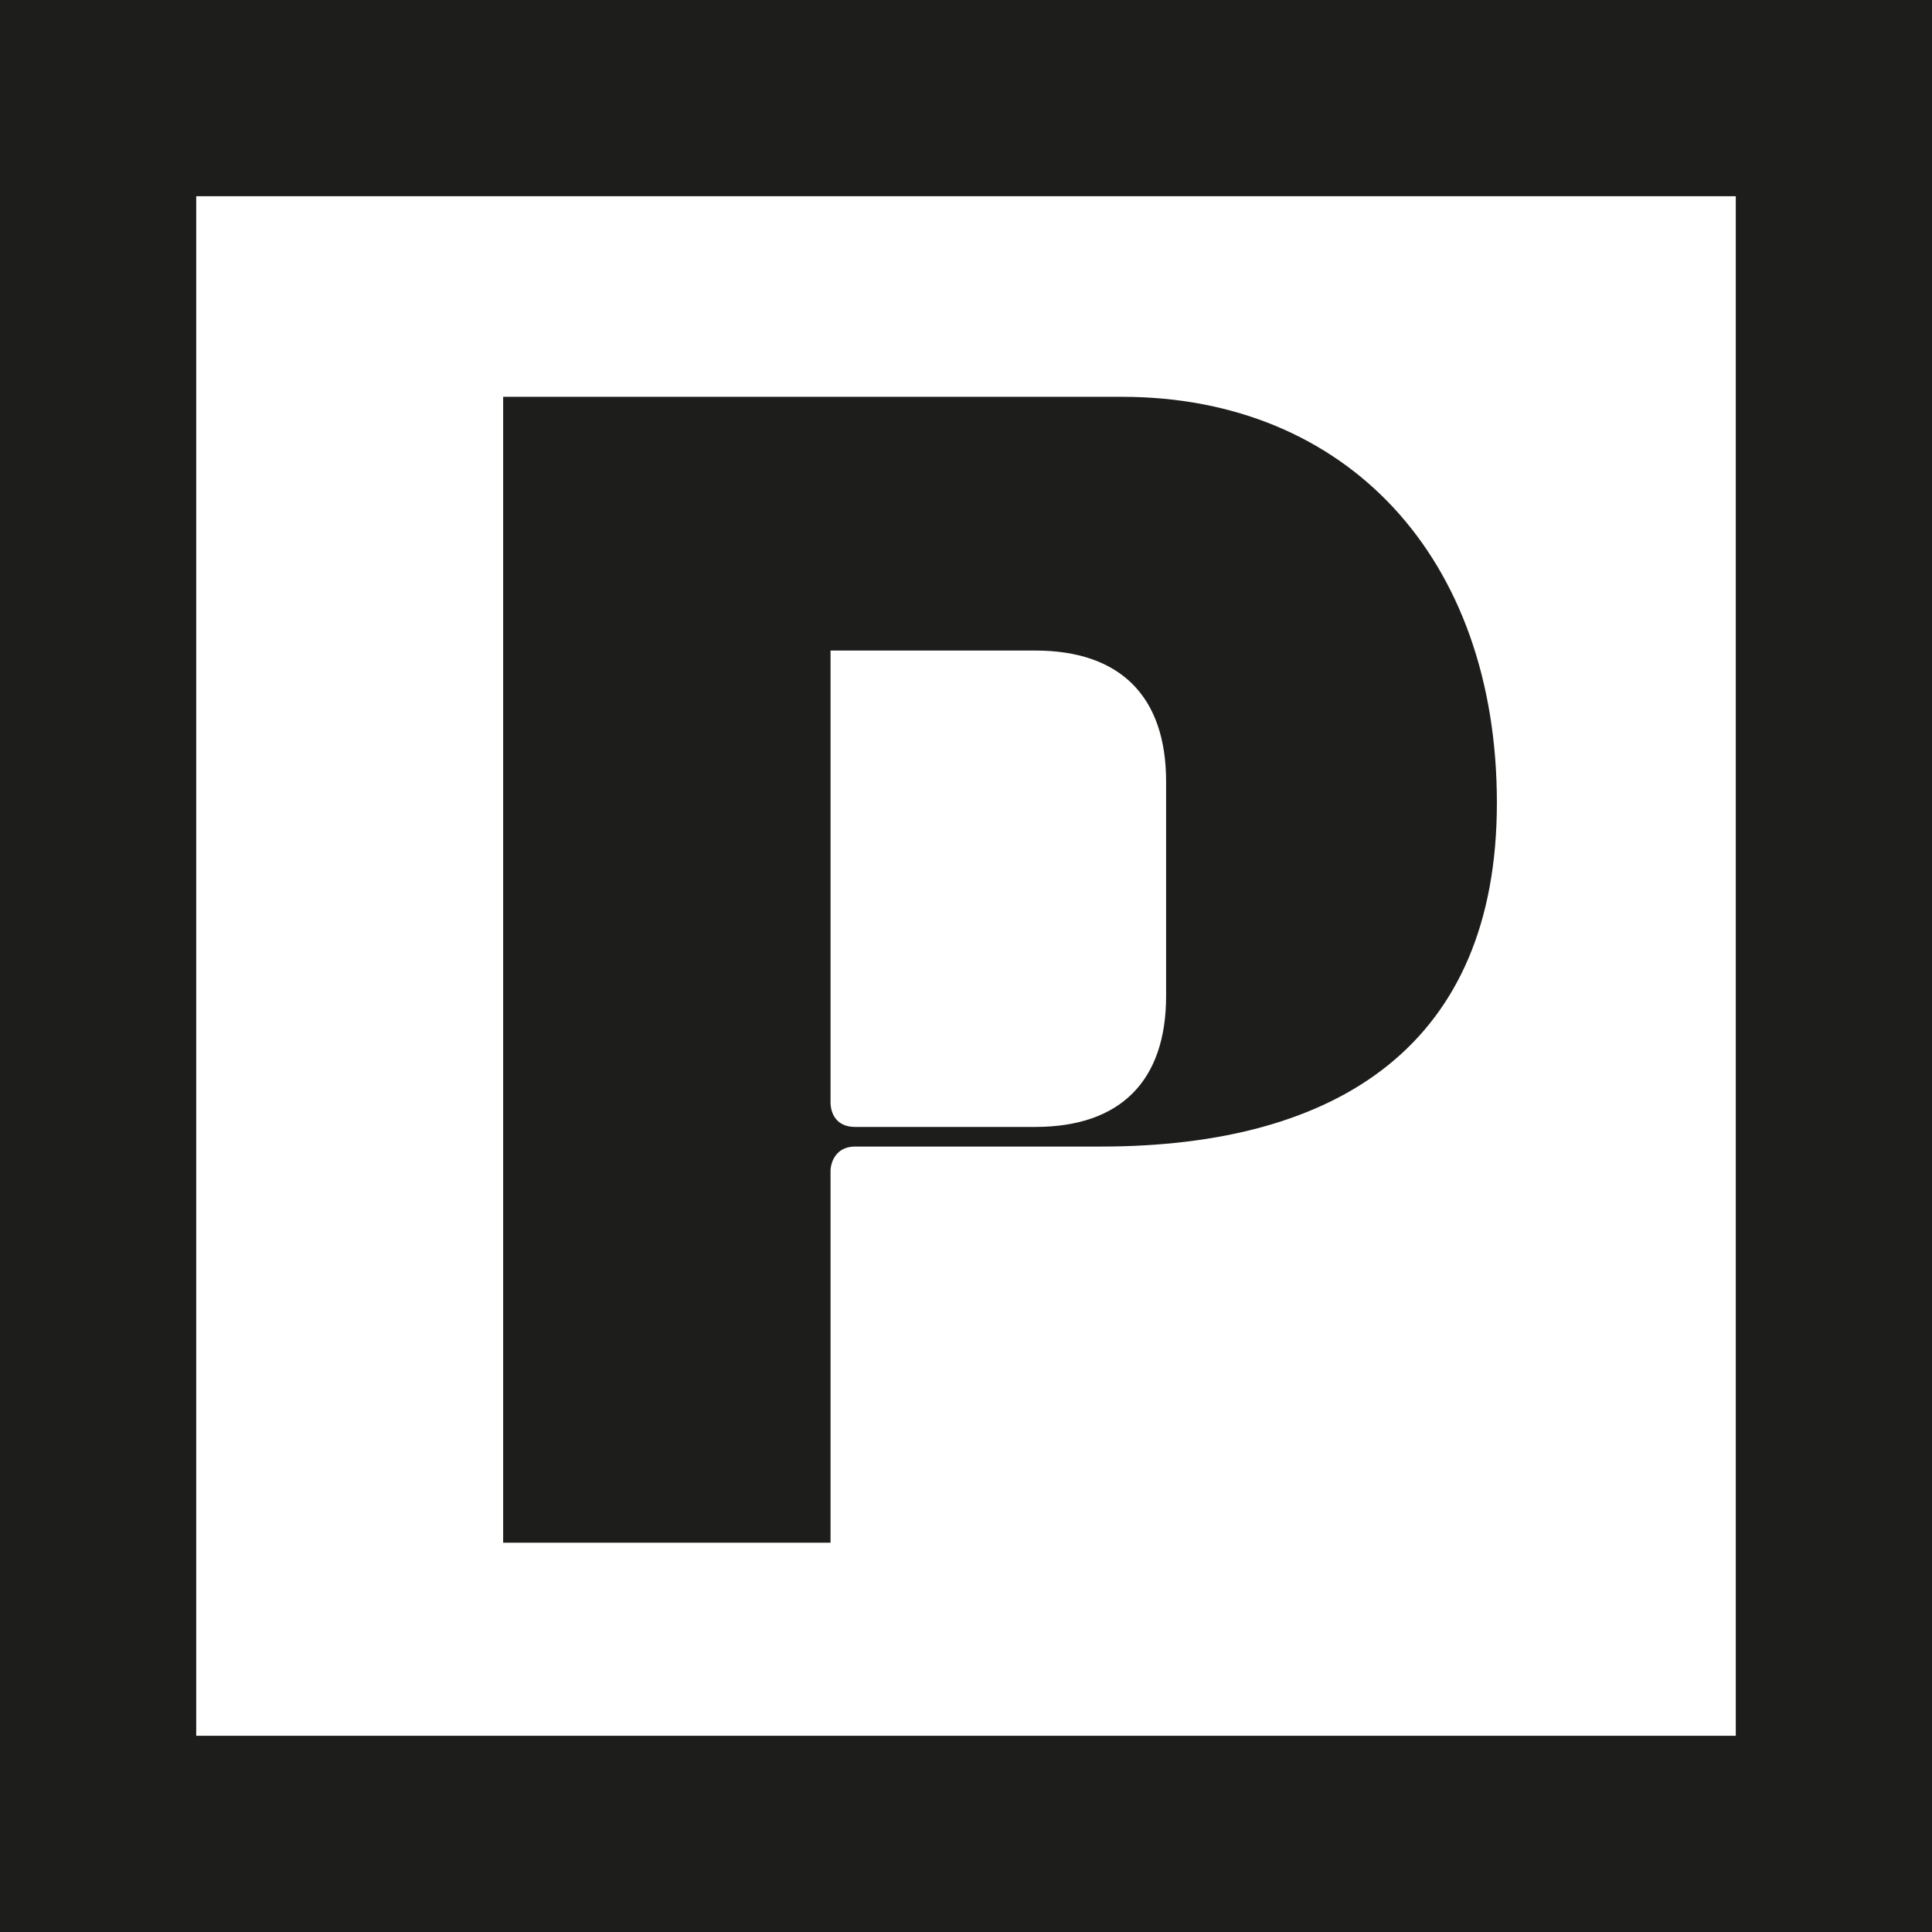 <svg id="Ebene_1" data-name="Ebene 1" xmlns="http://www.w3.org/2000/svg" viewBox="0 0 512 512">
  <rect x="0" y="0" width="512" height="512" fill="#808080" stroke="none"/>
  <defs>
    <style>
      .cls-1 {
        fill: #1d1d1b;
      }

      .cls-2 {
        fill: #fff;
      }
    </style>
  </defs>
  <polygon class="cls-1" points="512 0 0 0 0 512 512 512 512 0 512 0"/>
  <polyline class="cls-2" points="460 52 460 460 52 460 52 52 460 52"/>
  <path class="cls-1" d="M133.34,105.16h164c59.43,0,99.35,42.52,99.35,107.59,0,63.77-41.65,91.1-105,91.1H226.61c-5.21,0-6.51,4.34-6.51,6.51v98.48H133.34ZM220.1,172.4V292.14c0,2.6,1.3,6.51,6.51,6.51h47.72c22.56,0,34.7-12.15,34.7-34.71V207.11c0-22.56-12.14-34.71-34.7-34.71Z"/>
</svg>
